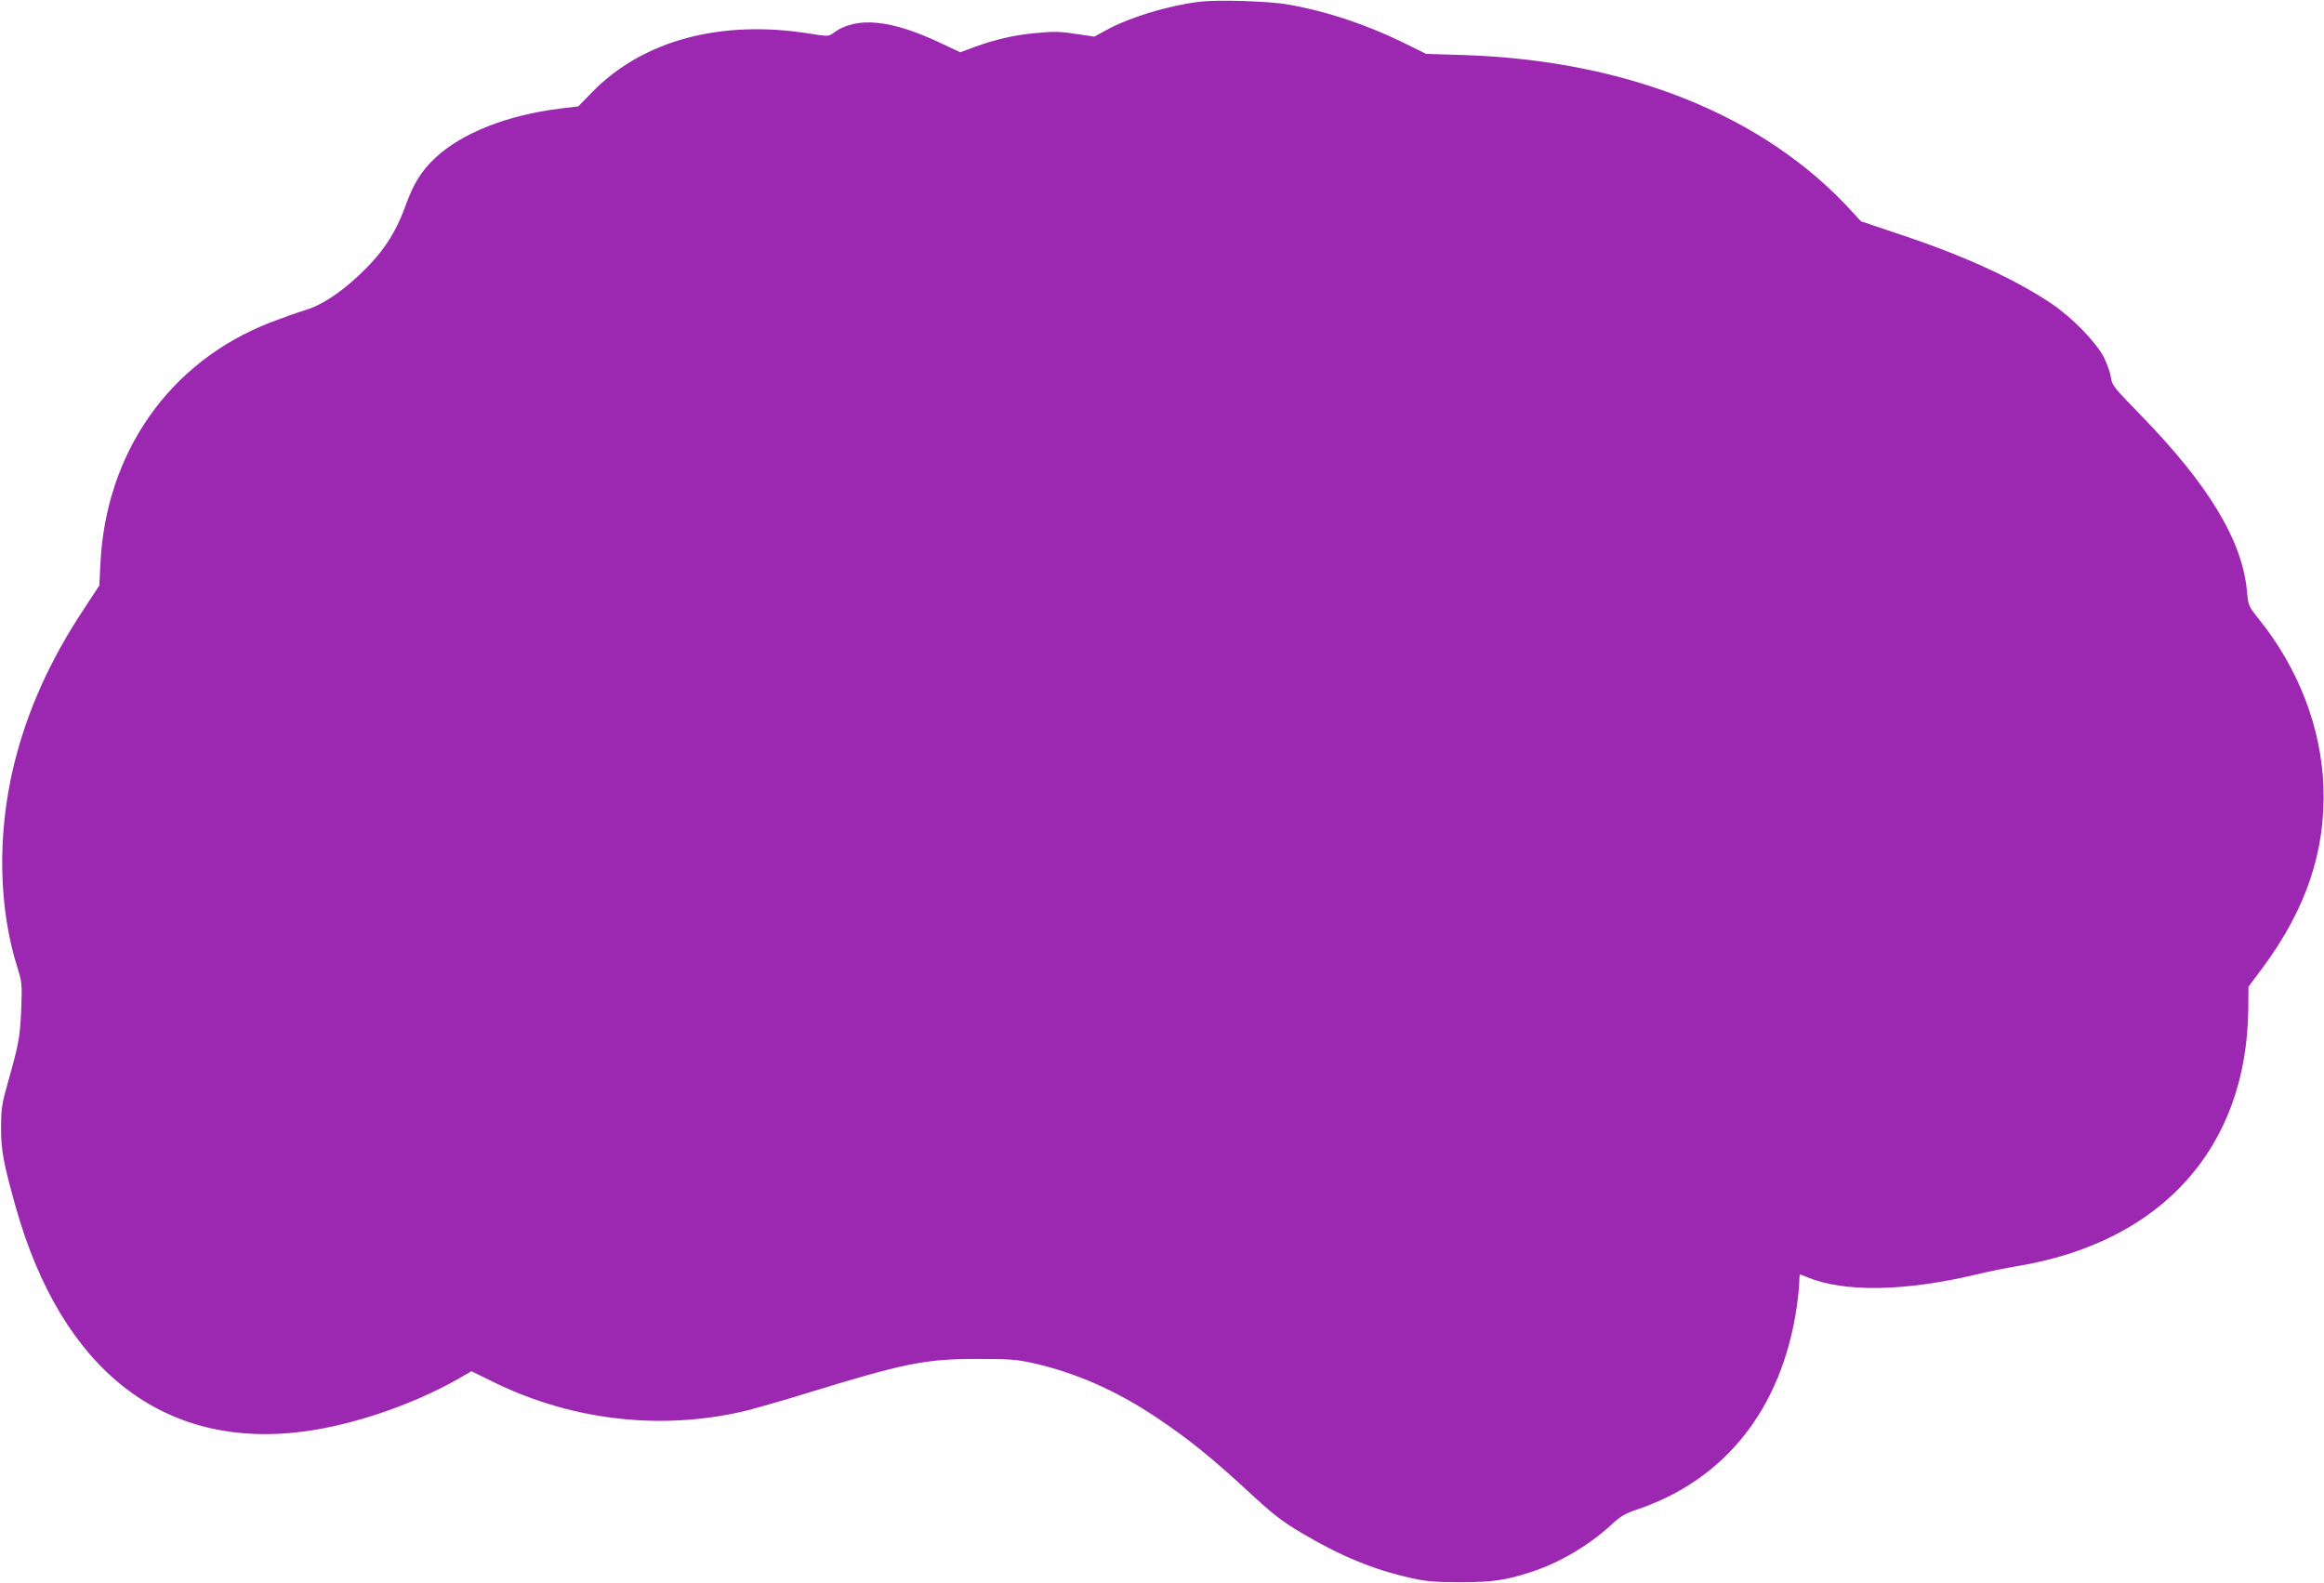 <?xml version="1.0" standalone="no"?>
<!DOCTYPE svg PUBLIC "-//W3C//DTD SVG 20010904//EN"
 "http://www.w3.org/TR/2001/REC-SVG-20010904/DTD/svg10.dtd">
<svg version="1.0" xmlns="http://www.w3.org/2000/svg"
 width="1280pt" height="872pt" viewBox="0 0 1280 872"
 preserveAspectRatio="xMidYMid meet">
<g transform="translate(0,872) scale(0.1,-0.1)"
fill="#9c27b0" stroke="none">
<path d="M6604 8710 c-176 -22 -384 -86 -513 -157 l-64 -35 -71 11 c-116 18
-146 19 -251 9 -115 -10 -227 -36 -338 -77 l-78 -29 -102 48 c-279 133 -471
152 -597 58 -27 -19 -29 -19 -131 -3 -488 78 -915 -36 -1194 -319 l-80 -82
-100 -12 c-292 -36 -542 -135 -688 -272 -75 -70 -119 -140 -162 -259 -57 -159
-130 -268 -260 -389 -107 -100 -208 -165 -296 -191 -41 -12 -127 -43 -192 -68
-554 -216 -904 -715 -934 -1328 l-6 -120 -82 -125 c-192 -289 -318 -572 -390
-870 -91 -380 -83 -783 22 -1113 24 -78 25 -90 20 -227 -7 -156 -14 -192 -73
-400 -34 -120 -38 -148 -38 -250 -1 -124 13 -198 81 -440 254 -899 815 -1336
1586 -1235 267 35 590 144 838 283 l86 49 126 -62 c439 -214 939 -268 1408
-150 52 14 189 53 305 89 547 168 659 191 949 191 172 0 214 -3 304 -23 235
-53 457 -150 681 -300 171 -114 304 -221 506 -408 134 -124 182 -162 290 -226
215 -128 398 -204 606 -250 84 -19 133 -23 268 -23 179 0 251 10 392 56 155
50 315 144 439 257 53 50 79 65 144 87 486 163 797 555 880 1110 8 55 15 119
15 143 0 23 2 42 4 42 2 0 20 -7 40 -15 201 -84 536 -79 931 15 66 16 165 36
220 45 801 131 1271 653 1278 1420 l1 120 77 103 c241 325 348 644 336 997
-12 328 -137 652 -355 924 -58 72 -59 75 -66 150 -23 279 -211 591 -587 976
-144 148 -157 163 -162 204 -3 24 -20 73 -38 110 -39 81 -177 223 -289 298
-203 136 -477 262 -827 379 l-223 75 -48 52 c-482 531 -1241 836 -2147 864
l-200 6 -105 52 c-213 106 -434 181 -655 220 -105 19 -389 28 -491 15z"/>
</g>
</svg>
